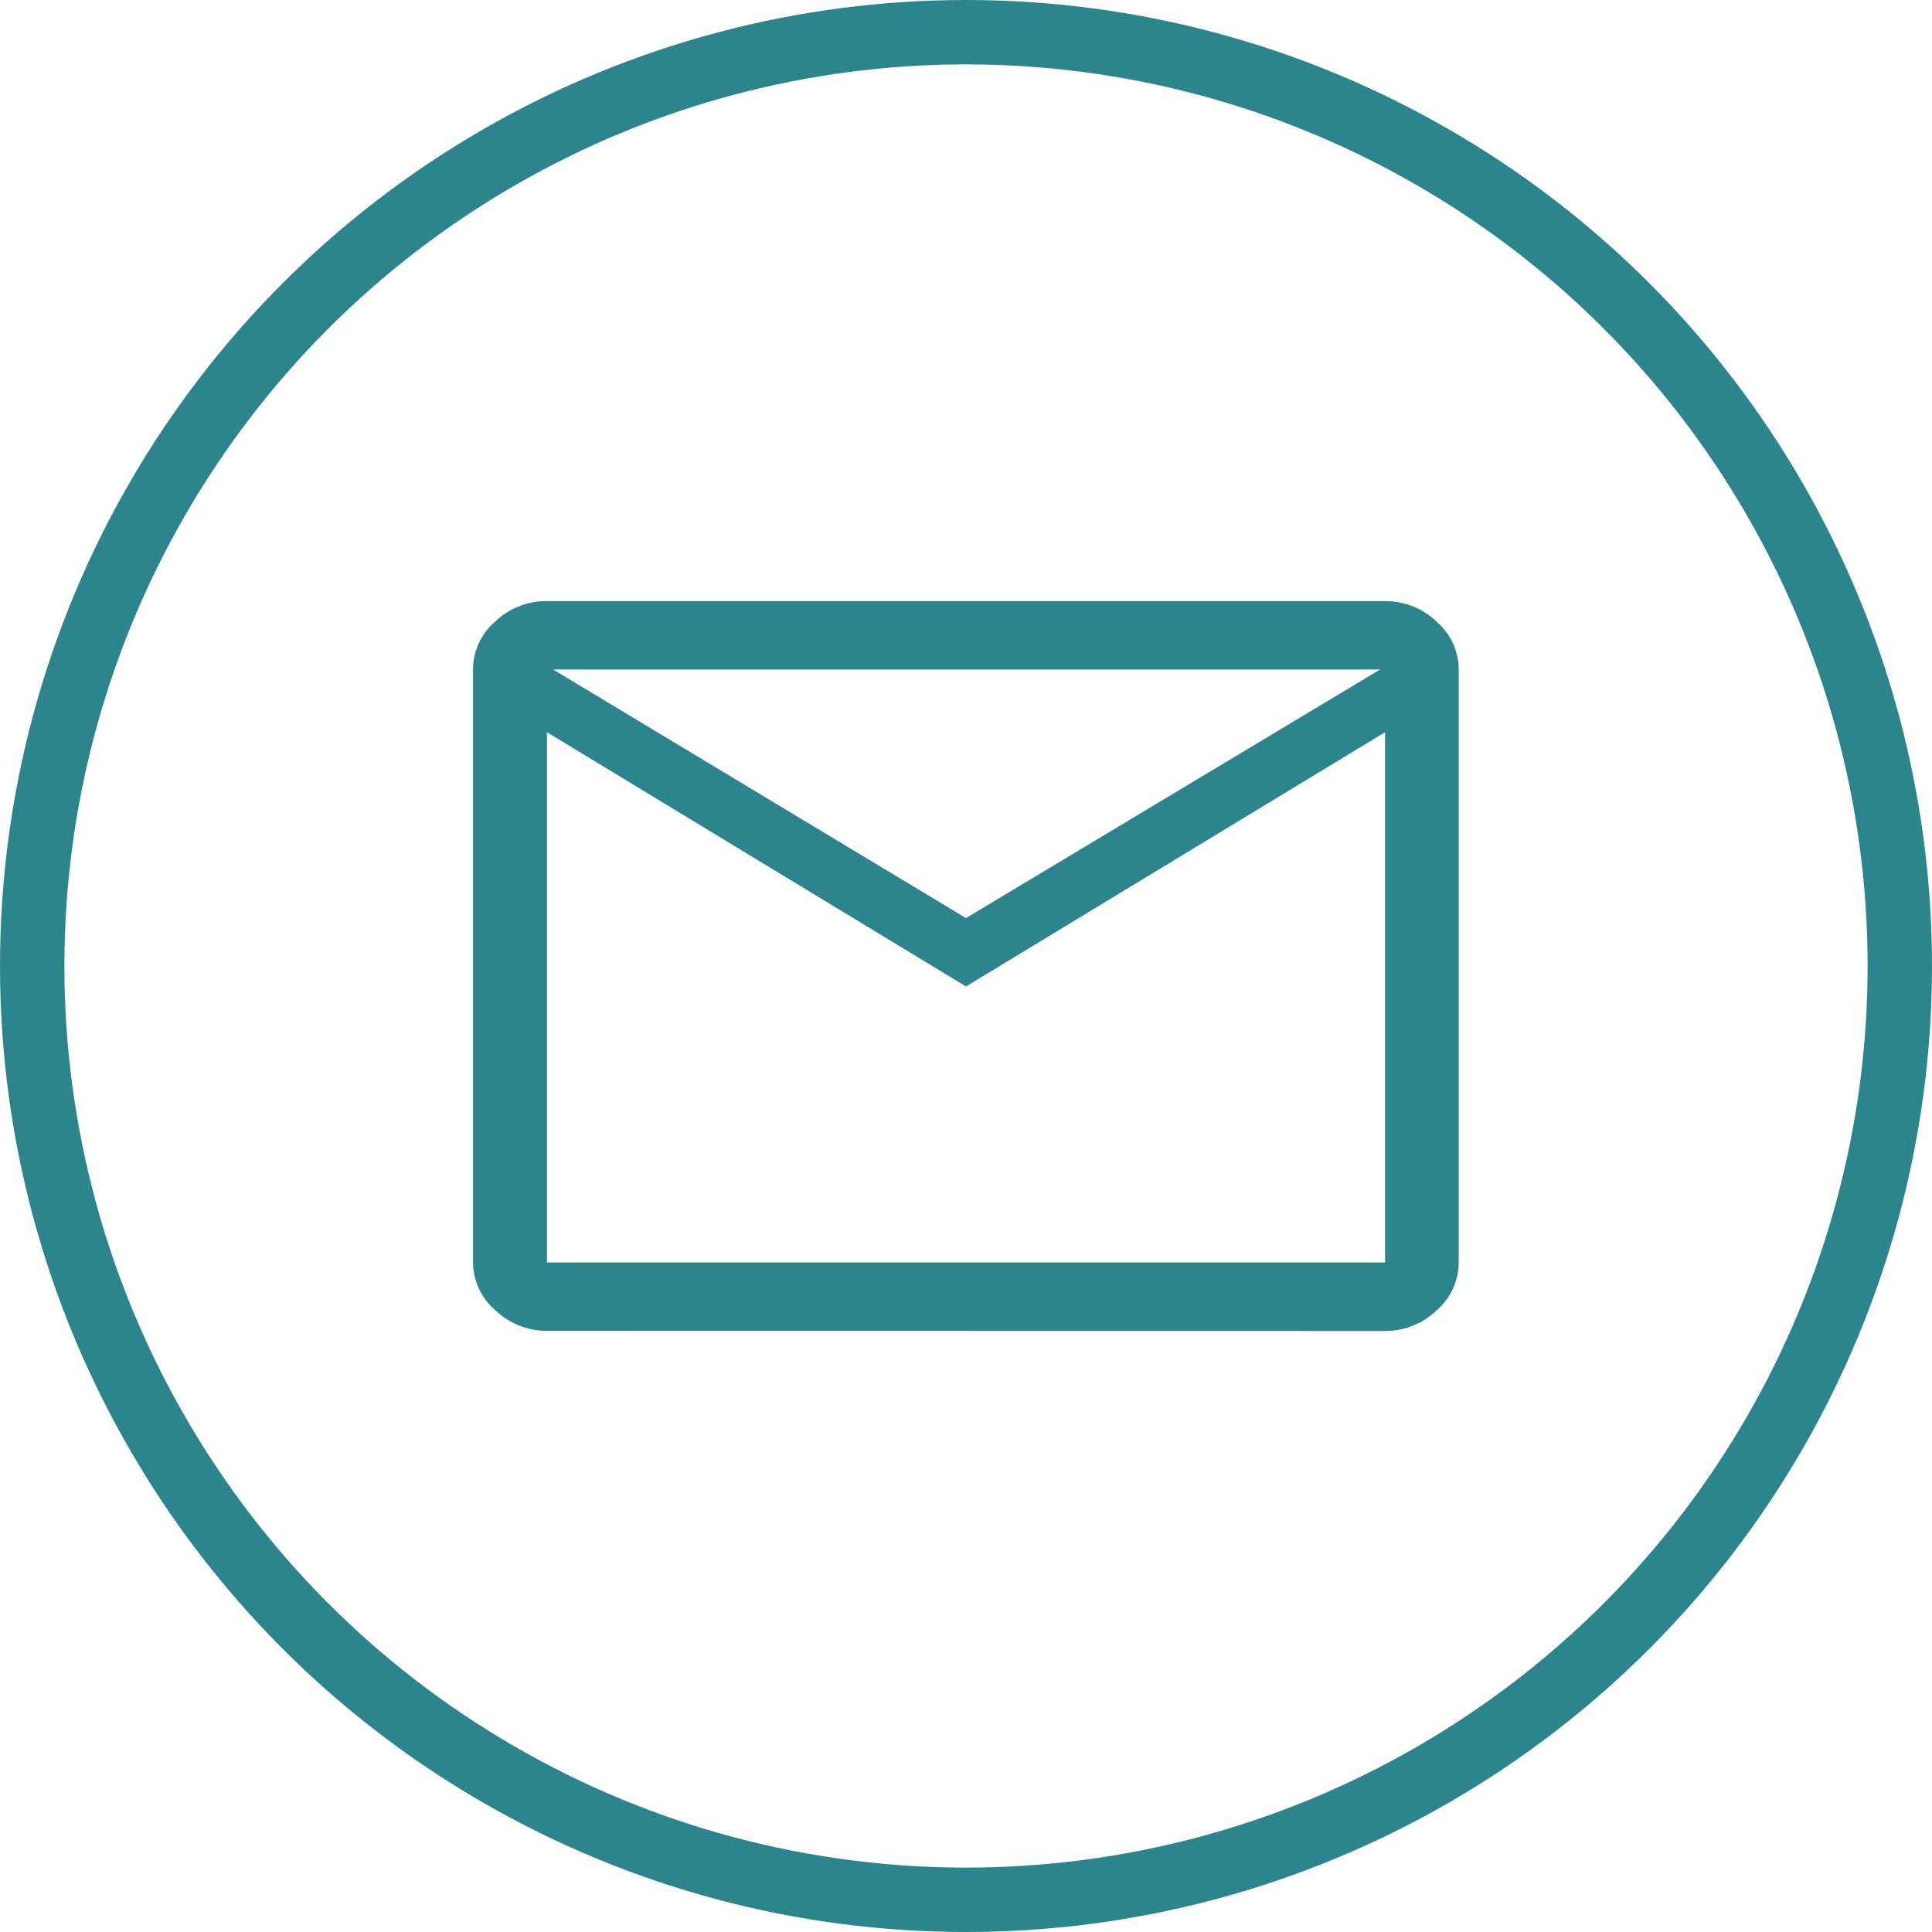 <svg xmlns="http://www.w3.org/2000/svg" width="30" height="30" viewBox="0 0 30 30">
  <g id="Raggruppa_2487" data-name="Raggruppa 2487" transform="translate(-442 -1220)">
    <g id="Ellisse_413" data-name="Ellisse 413" transform="translate(442 1220)" fill="none" stroke="#2c858d" stroke-width="1">
      <circle cx="15" cy="15" r="15" stroke="none"/>
      <circle cx="15" cy="15" r="14.5" fill="none"/>
    </g>
    <path id="mail_FILL0_wght400_GRAD0_opsz48" d="M5.148,19.331a1.146,1.146,0,0,1-.8-.319A.984.984,0,0,1,4,18.269V9.062a.984.984,0,0,1,.344-.744A1.146,1.146,0,0,1,5.148,8H18.162a1.146,1.146,0,0,1,.8.319.984.984,0,0,1,.344.744v9.207a.984.984,0,0,1-.344.744,1.146,1.146,0,0,1-.8.319Zm6.507-5.347L5.148,10.036v8.233H18.162V10.036Zm0-1.062,6.43-3.86H5.244ZM5.148,10.036v8.233h0Z" transform="translate(445.345 1221.334)" fill="#2c858d"/>
  </g>
</svg>

